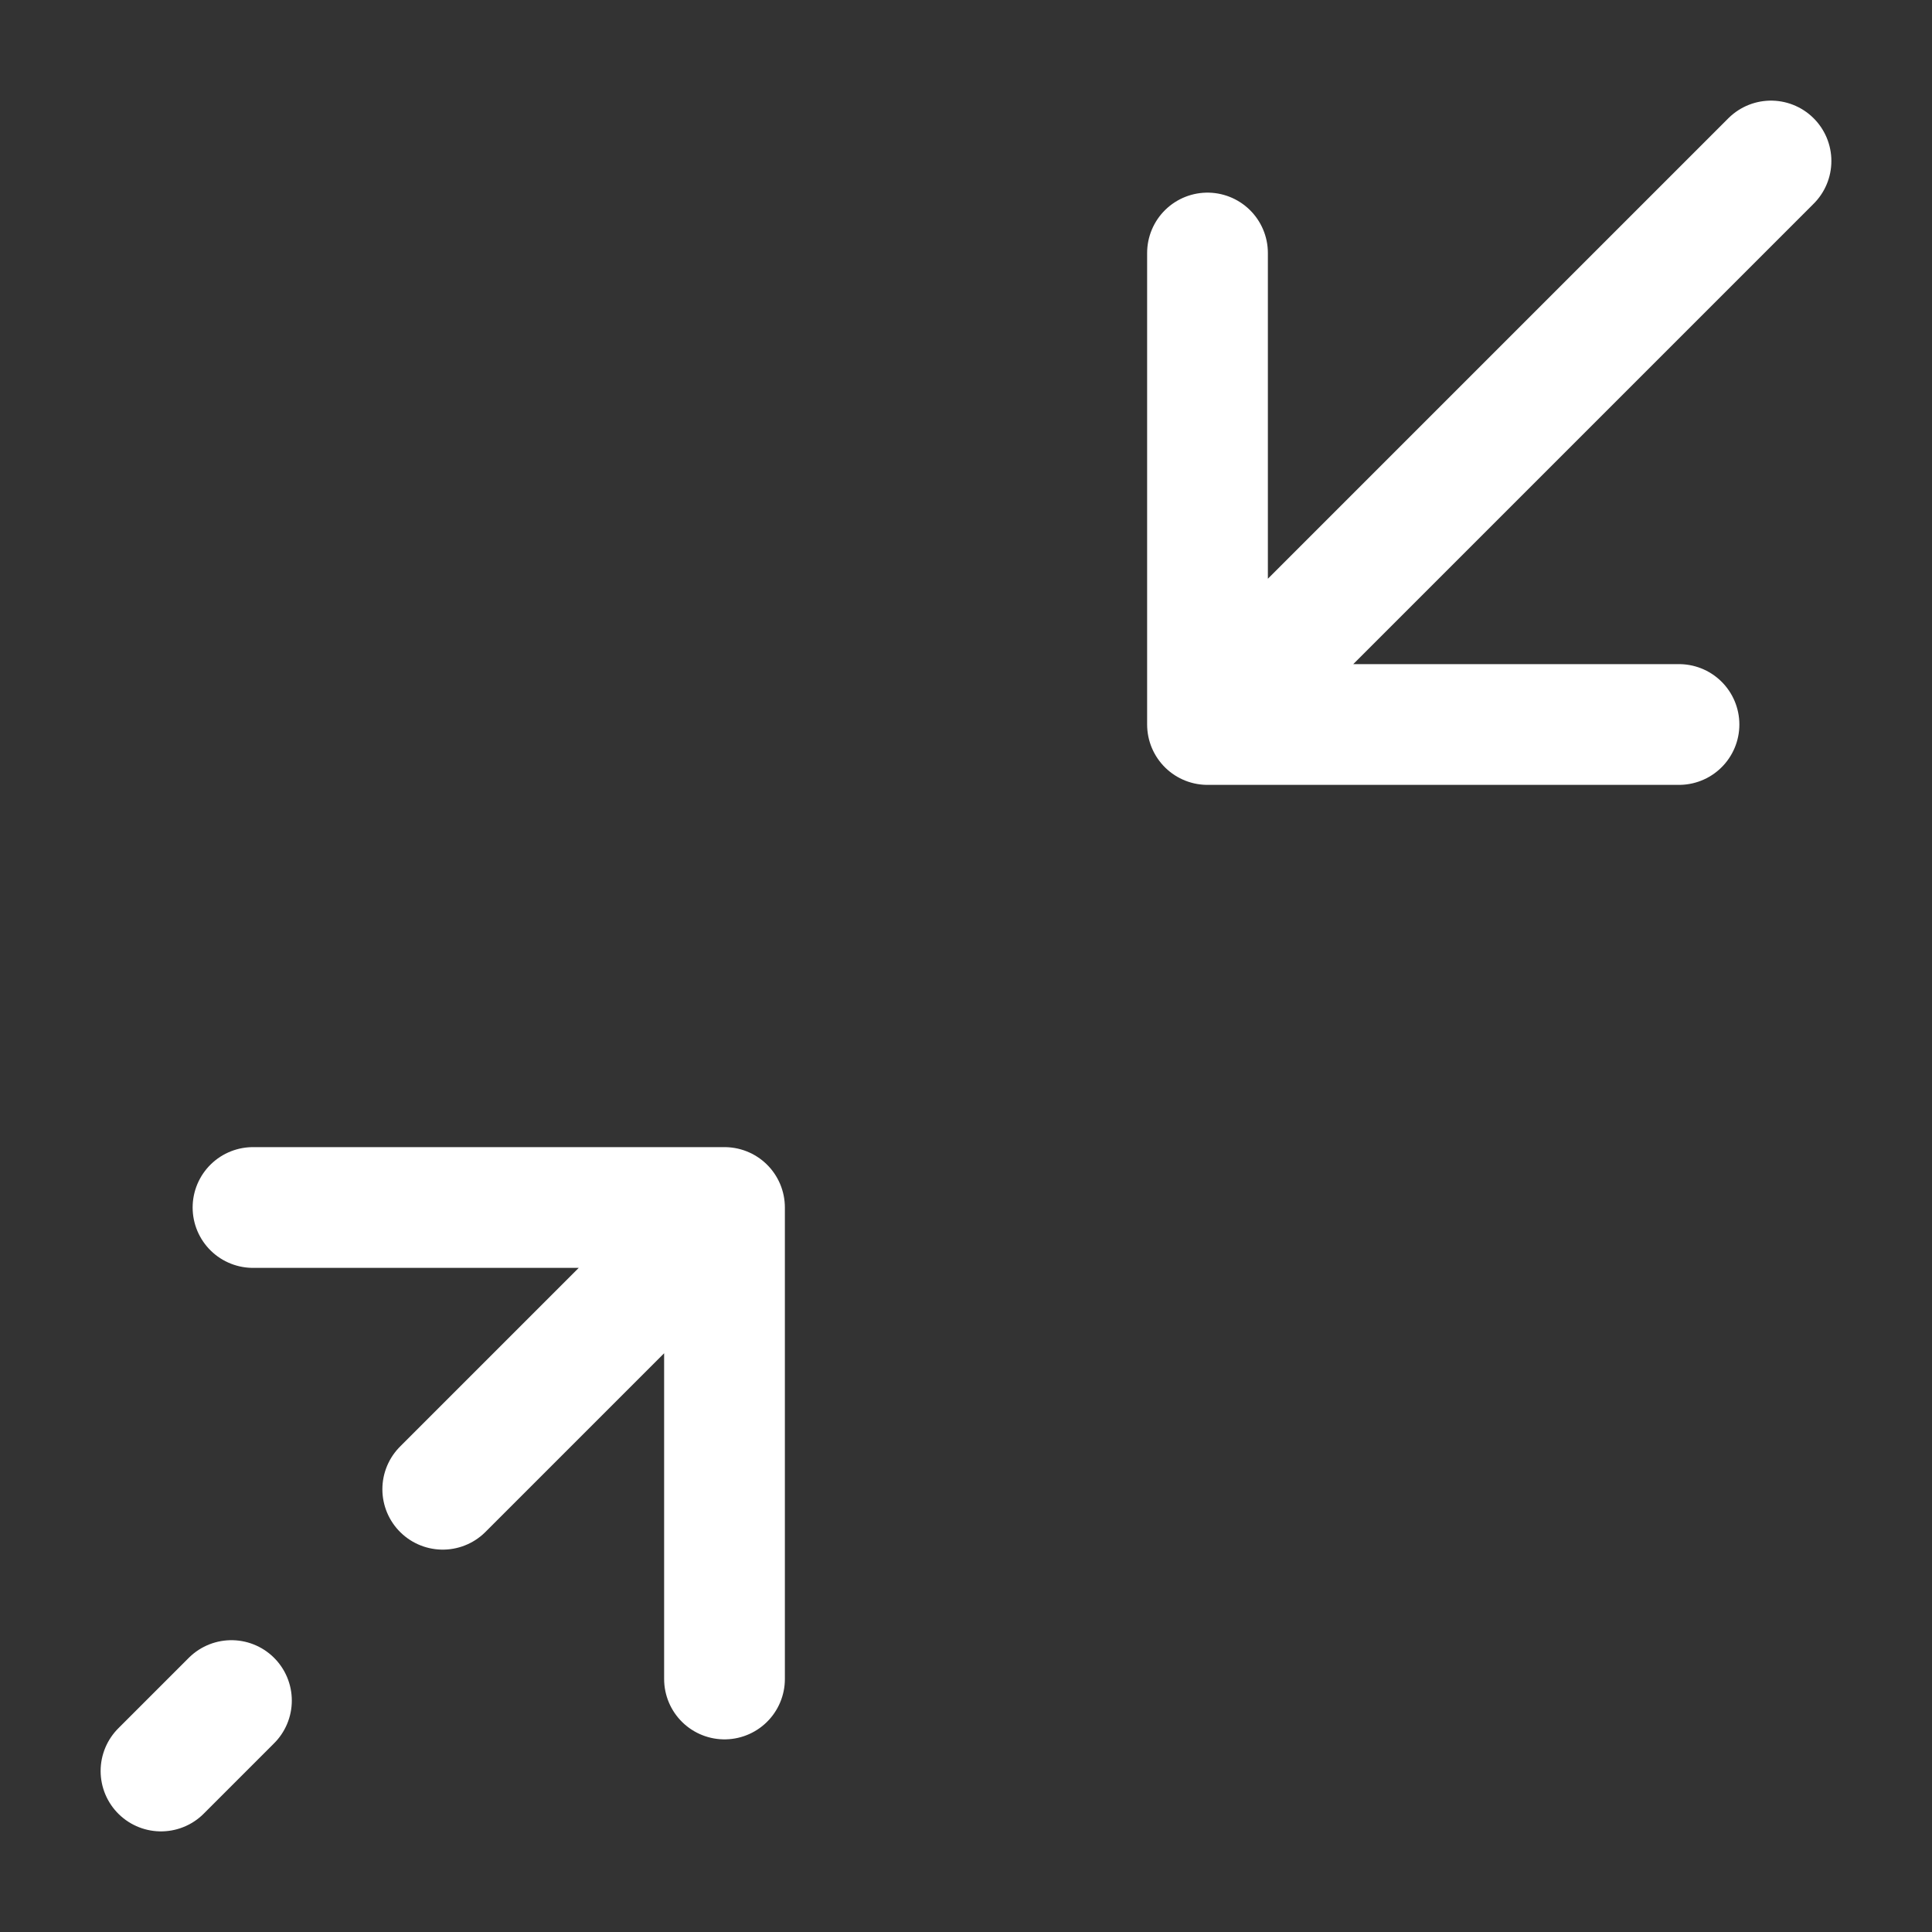 <svg xmlns="http://www.w3.org/2000/svg" width="800px" height="800px" viewBox="0 0 24 24" fill="none"><rect x="0" y="0" width="24" height="24" fill="#333333" stroke="none"/><g id="SVGRepo_bgCarrier" stroke-width="0"></g><g id="SVGRepo_tracerCarrier" stroke-linecap="round" stroke-linejoin="round"></g><g id="SVGRepo_iconCarrier"><path d="M2 22L2.875 21.125M9 15H3.143M9 15V20.857M9 15L5.5 18.5" stroke="#fff" stroke-width="1.5" stroke-linecap="round" stroke-linejoin="round"></path><path d="M22 2L15 9M15 9H20.857M15 9V3.143" stroke="#fff" stroke-width="1.5" stroke-linecap="round" stroke-linejoin="round"></path></g></svg>